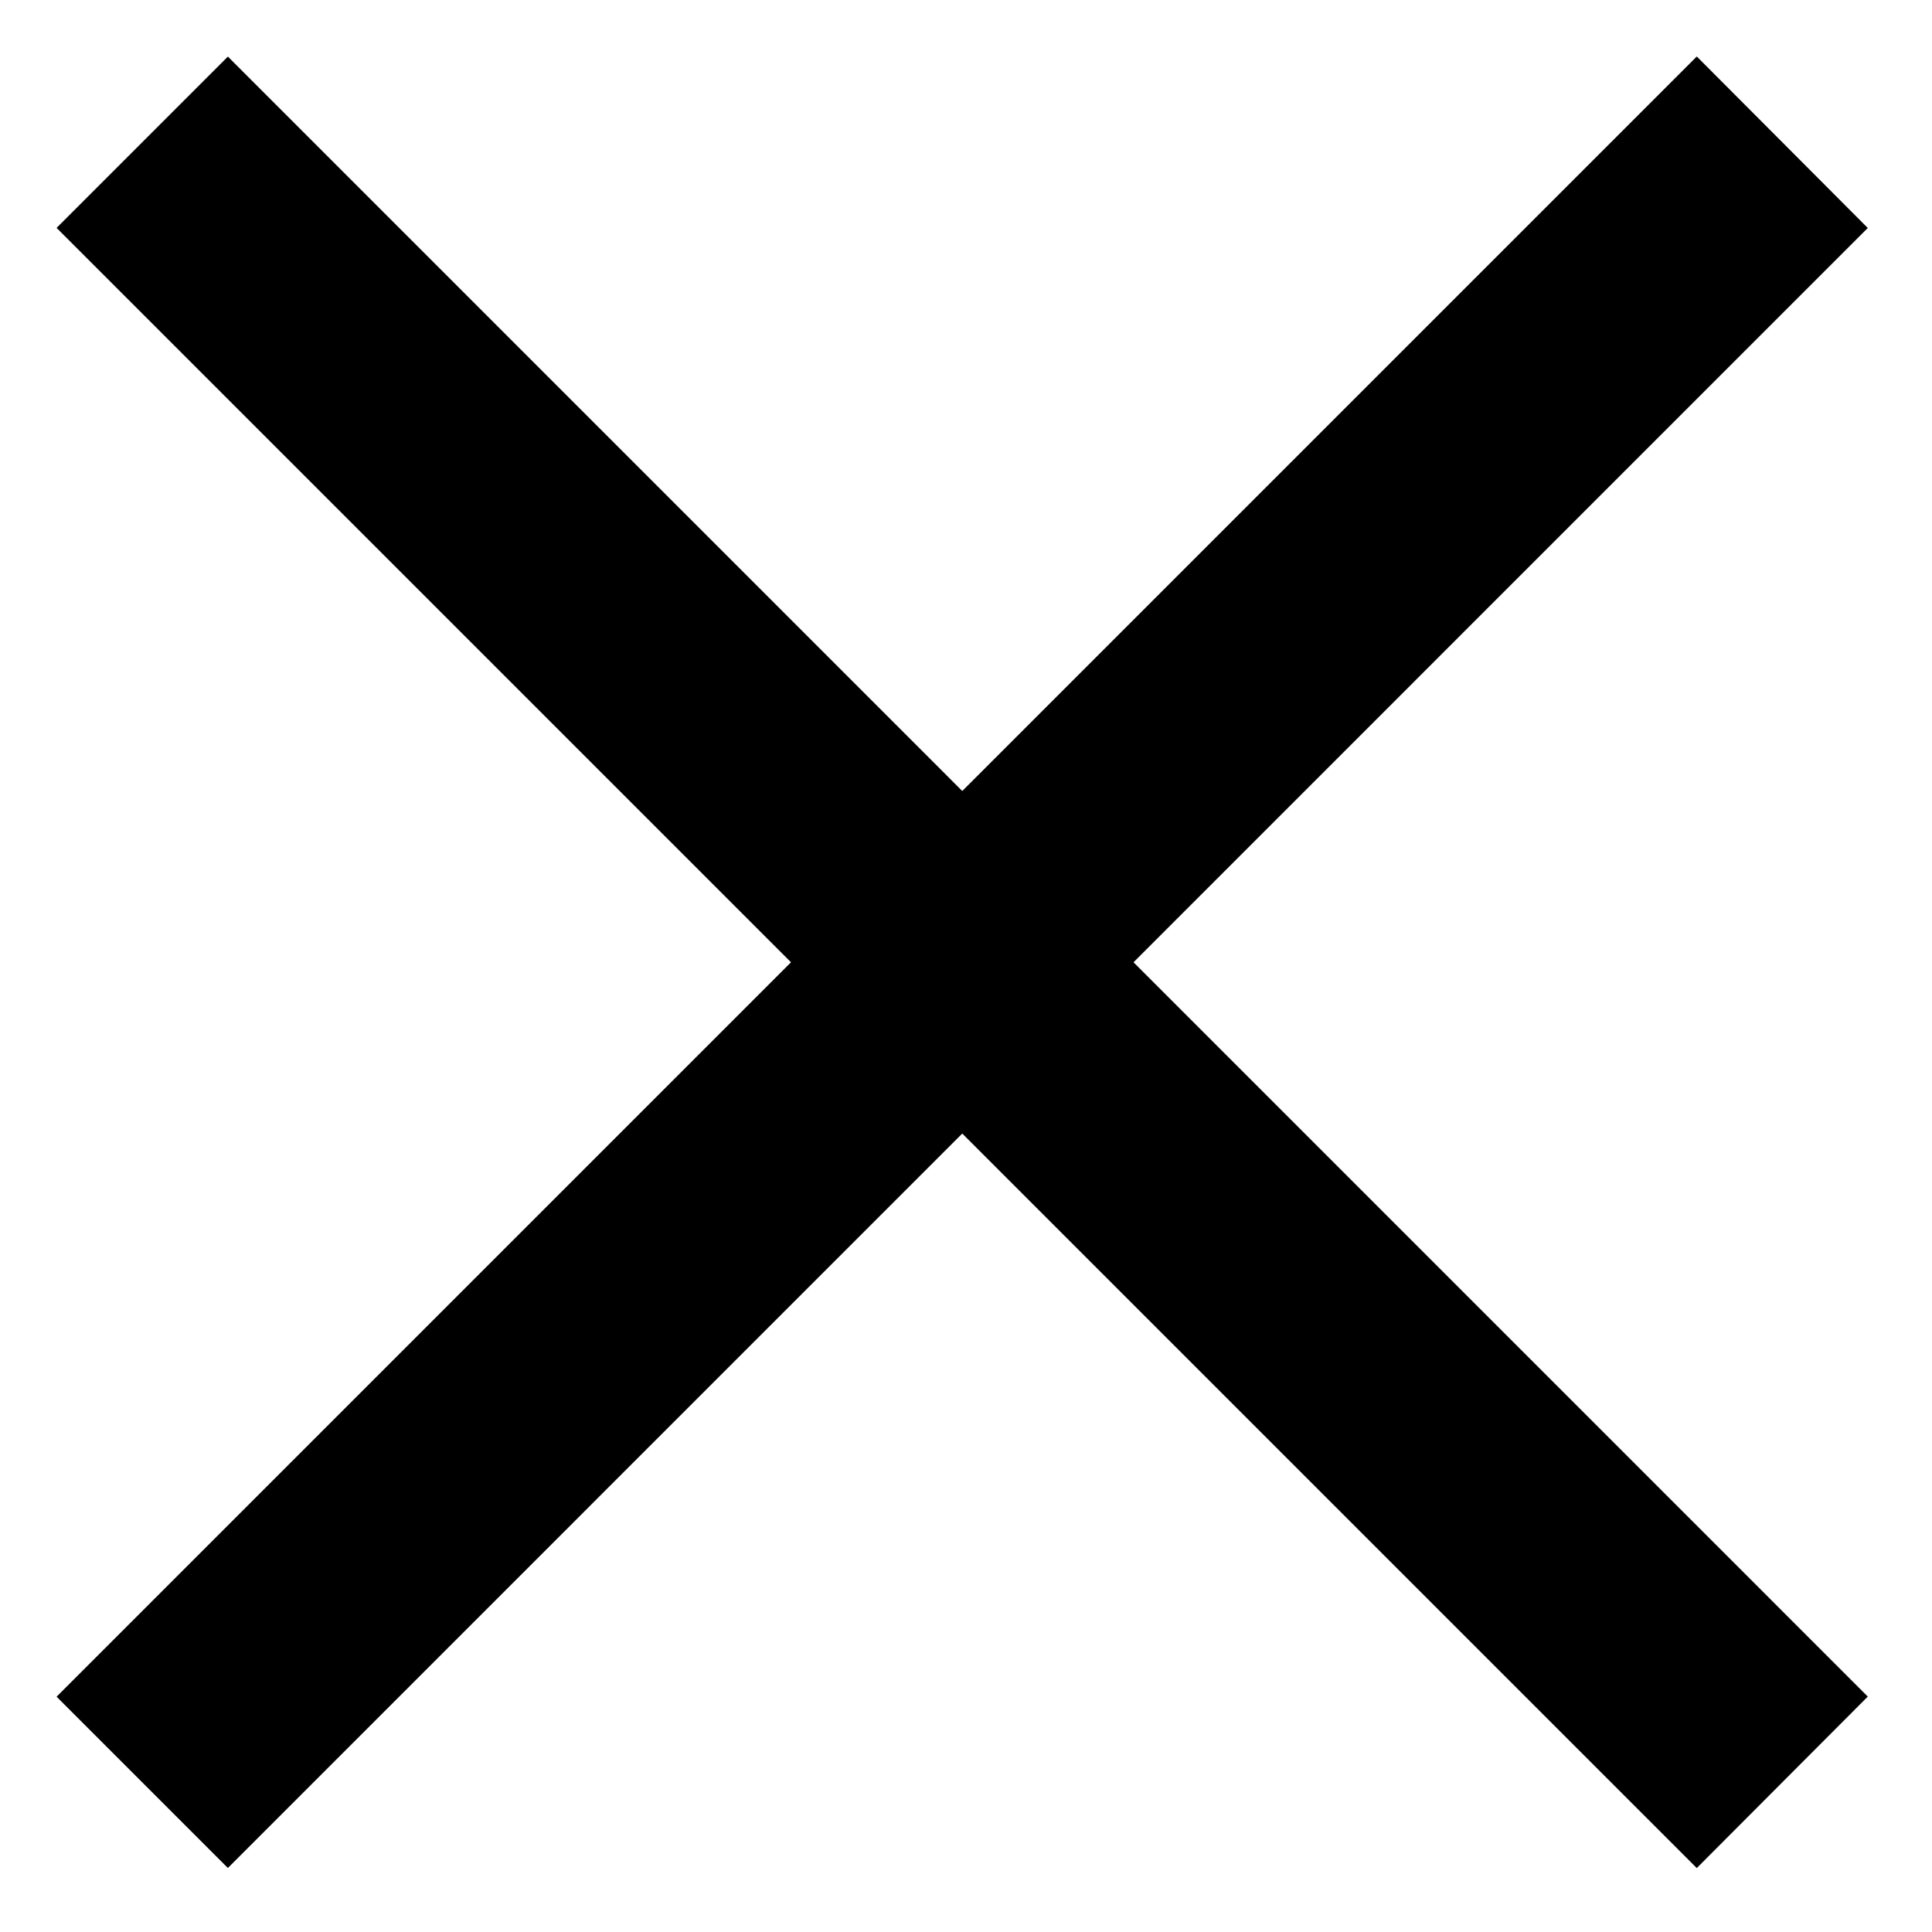 <?xml version="1.0" encoding="UTF-8"?> <svg xmlns="http://www.w3.org/2000/svg" width="20" height="20" viewBox="0 0 20 20" fill="none"><path d="M2.359 2L2 2.359L17.564 17.923L17.922 17.564L2.359 2Z" fill="black" stroke="black" stroke-width="2"></path><path d="M17.564 2L2 17.564L2.359 17.923L17.922 2.359L17.564 2Z" fill="black" stroke="black" stroke-width="2"></path></svg> 
